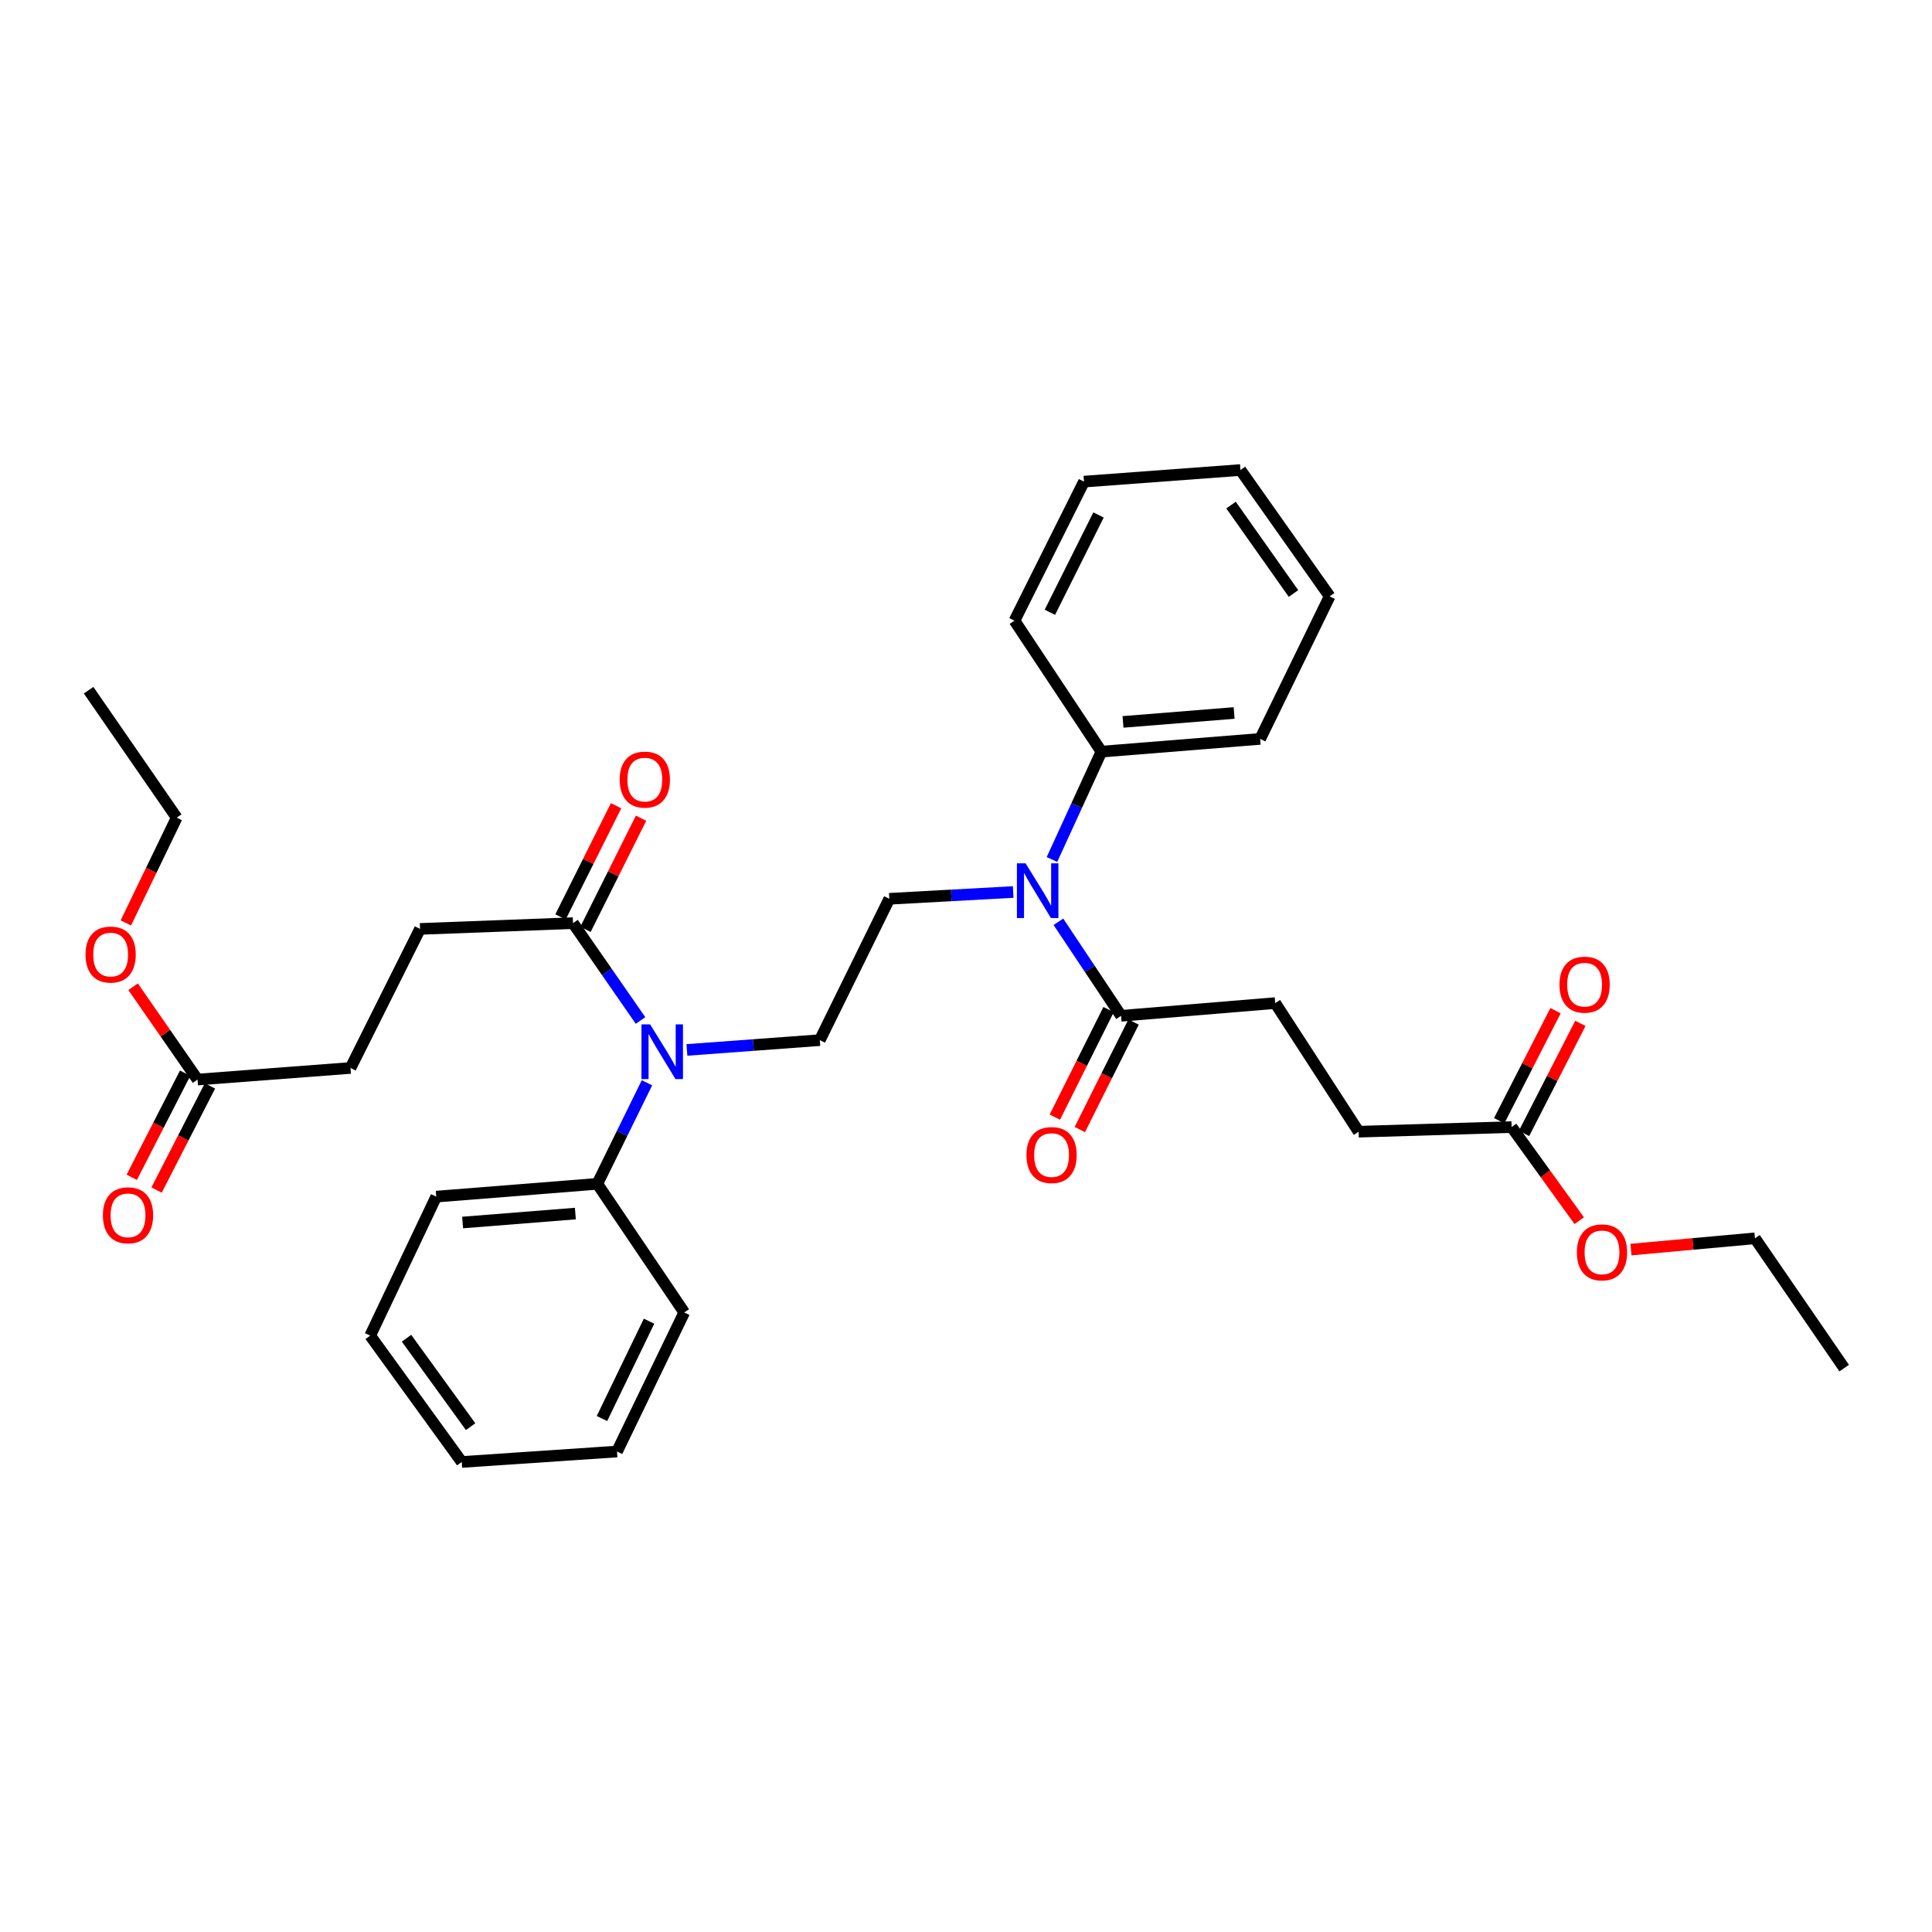 <?xml version='1.0' encoding='iso-8859-1'?>
<svg version='1.1' baseProfile='full'
              xmlns='http://www.w3.org/2000/svg'
                      xmlns:rdkit='http://www.rdkit.org/xml'
                      xmlns:xlink='http://www.w3.org/1999/xlink'
                  xml:space='preserve'
width='1000px' height='1000px' viewBox='0 0 1000 1000'>
<!-- END OF HEADER -->
<rect style='opacity:1.0;fill:#FFFFFF;stroke:none' width='1000' height='1000' x='0' y='0'> </rect>
<path class='bond-1' d='M 547.829,477.114 L 564.048,501.449' style='fill:none;fill-rule:evenodd;stroke:#0000FF;stroke-width:6px;stroke-linecap:butt;stroke-linejoin:miter;stroke-opacity:1' />
<path class='bond-1' d='M 564.048,501.449 L 580.267,525.783' style='fill:none;fill-rule:evenodd;stroke:#000000;stroke-width:6px;stroke-linecap:butt;stroke-linejoin:miter;stroke-opacity:1' />
<path class='bond-3' d='M 524.432,461.702 L 492.369,463.457' style='fill:none;fill-rule:evenodd;stroke:#0000FF;stroke-width:6px;stroke-linecap:butt;stroke-linejoin:miter;stroke-opacity:1' />
<path class='bond-3' d='M 492.369,463.457 L 460.306,465.213' style='fill:none;fill-rule:evenodd;stroke:#000000;stroke-width:6px;stroke-linecap:butt;stroke-linejoin:miter;stroke-opacity:1' />
<path class='bond-9' d='M 544.494,444.869 L 557.293,416.956' style='fill:none;fill-rule:evenodd;stroke:#0000FF;stroke-width:6px;stroke-linecap:butt;stroke-linejoin:miter;stroke-opacity:1' />
<path class='bond-9' d='M 557.293,416.956 L 570.092,389.043' style='fill:none;fill-rule:evenodd;stroke:#000000;stroke-width:6px;stroke-linecap:butt;stroke-linejoin:miter;stroke-opacity:1' />
<path class='bond-0' d='M 355.546,543.442 L 389.939,540.908' style='fill:none;fill-rule:evenodd;stroke:#0000FF;stroke-width:6px;stroke-linecap:butt;stroke-linejoin:miter;stroke-opacity:1' />
<path class='bond-0' d='M 389.939,540.908 L 424.332,538.374' style='fill:none;fill-rule:evenodd;stroke:#000000;stroke-width:6px;stroke-linecap:butt;stroke-linejoin:miter;stroke-opacity:1' />
<path class='bond-2' d='M 331.535,528.199 L 314.061,503.005' style='fill:none;fill-rule:evenodd;stroke:#0000FF;stroke-width:6px;stroke-linecap:butt;stroke-linejoin:miter;stroke-opacity:1' />
<path class='bond-2' d='M 314.061,503.005 L 296.587,477.812' style='fill:none;fill-rule:evenodd;stroke:#000000;stroke-width:6px;stroke-linecap:butt;stroke-linejoin:miter;stroke-opacity:1' />
<path class='bond-10' d='M 334.867,560.449 L 322.019,586.598' style='fill:none;fill-rule:evenodd;stroke:#0000FF;stroke-width:6px;stroke-linecap:butt;stroke-linejoin:miter;stroke-opacity:1' />
<path class='bond-10' d='M 322.019,586.598 L 309.17,612.747' style='fill:none;fill-rule:evenodd;stroke:#000000;stroke-width:6px;stroke-linecap:butt;stroke-linejoin:miter;stroke-opacity:1' />
<path class='bond-7' d='M 573.807,522.555 L 559.9,550.383' style='fill:none;fill-rule:evenodd;stroke:#000000;stroke-width:6px;stroke-linecap:butt;stroke-linejoin:miter;stroke-opacity:1' />
<path class='bond-7' d='M 559.9,550.383 L 545.993,578.212' style='fill:none;fill-rule:evenodd;stroke:#FF0000;stroke-width:6px;stroke-linecap:butt;stroke-linejoin:miter;stroke-opacity:1' />
<path class='bond-7' d='M 586.727,529.012 L 572.821,556.84' style='fill:none;fill-rule:evenodd;stroke:#000000;stroke-width:6px;stroke-linecap:butt;stroke-linejoin:miter;stroke-opacity:1' />
<path class='bond-7' d='M 572.821,556.84 L 558.914,584.669' style='fill:none;fill-rule:evenodd;stroke:#FF0000;stroke-width:6px;stroke-linecap:butt;stroke-linejoin:miter;stroke-opacity:1' />
<path class='bond-11' d='M 580.267,525.783 L 660.048,519.195' style='fill:none;fill-rule:evenodd;stroke:#000000;stroke-width:6px;stroke-linecap:butt;stroke-linejoin:miter;stroke-opacity:1' />
<path class='bond-8' d='M 303.047,481.041 L 317.425,452.274' style='fill:none;fill-rule:evenodd;stroke:#000000;stroke-width:6px;stroke-linecap:butt;stroke-linejoin:miter;stroke-opacity:1' />
<path class='bond-8' d='M 317.425,452.274 L 331.802,423.507' style='fill:none;fill-rule:evenodd;stroke:#FF0000;stroke-width:6px;stroke-linecap:butt;stroke-linejoin:miter;stroke-opacity:1' />
<path class='bond-8' d='M 290.127,474.583 L 304.504,445.816' style='fill:none;fill-rule:evenodd;stroke:#000000;stroke-width:6px;stroke-linecap:butt;stroke-linejoin:miter;stroke-opacity:1' />
<path class='bond-8' d='M 304.504,445.816 L 318.881,417.049' style='fill:none;fill-rule:evenodd;stroke:#FF0000;stroke-width:6px;stroke-linecap:butt;stroke-linejoin:miter;stroke-opacity:1' />
<path class='bond-12' d='M 296.587,477.812 L 217.408,480.805' style='fill:none;fill-rule:evenodd;stroke:#000000;stroke-width:6px;stroke-linecap:butt;stroke-linejoin:miter;stroke-opacity:1' />
<path class='bond-4' d='M 460.306,465.213 L 424.332,538.374' style='fill:none;fill-rule:evenodd;stroke:#000000;stroke-width:6px;stroke-linecap:butt;stroke-linejoin:miter;stroke-opacity:1' />
<path class='bond-5' d='M 782.408,583.368 L 703.237,585.768' style='fill:none;fill-rule:evenodd;stroke:#000000;stroke-width:6px;stroke-linecap:butt;stroke-linejoin:miter;stroke-opacity:1' />
<path class='bond-14' d='M 788.837,586.66 L 803.418,558.183' style='fill:none;fill-rule:evenodd;stroke:#000000;stroke-width:6px;stroke-linecap:butt;stroke-linejoin:miter;stroke-opacity:1' />
<path class='bond-14' d='M 803.418,558.183 L 817.999,529.705' style='fill:none;fill-rule:evenodd;stroke:#FF0000;stroke-width:6px;stroke-linecap:butt;stroke-linejoin:miter;stroke-opacity:1' />
<path class='bond-14' d='M 775.98,580.077 L 790.561,551.6' style='fill:none;fill-rule:evenodd;stroke:#000000;stroke-width:6px;stroke-linecap:butt;stroke-linejoin:miter;stroke-opacity:1' />
<path class='bond-14' d='M 790.561,551.6 L 805.141,523.122' style='fill:none;fill-rule:evenodd;stroke:#FF0000;stroke-width:6px;stroke-linecap:butt;stroke-linejoin:miter;stroke-opacity:1' />
<path class='bond-17' d='M 782.408,583.368 L 799.908,607.597' style='fill:none;fill-rule:evenodd;stroke:#000000;stroke-width:6px;stroke-linecap:butt;stroke-linejoin:miter;stroke-opacity:1' />
<path class='bond-17' d='M 799.908,607.597 L 817.407,631.826' style='fill:none;fill-rule:evenodd;stroke:#FF0000;stroke-width:6px;stroke-linecap:butt;stroke-linejoin:miter;stroke-opacity:1' />
<path class='bond-6' d='M 102.246,558.781 L 181.425,552.778' style='fill:none;fill-rule:evenodd;stroke:#000000;stroke-width:6px;stroke-linecap:butt;stroke-linejoin:miter;stroke-opacity:1' />
<path class='bond-13' d='M 95.819,555.486 L 82.004,582.432' style='fill:none;fill-rule:evenodd;stroke:#000000;stroke-width:6px;stroke-linecap:butt;stroke-linejoin:miter;stroke-opacity:1' />
<path class='bond-13' d='M 82.004,582.432 L 68.189,609.378' style='fill:none;fill-rule:evenodd;stroke:#FF0000;stroke-width:6px;stroke-linecap:butt;stroke-linejoin:miter;stroke-opacity:1' />
<path class='bond-13' d='M 108.672,562.076 L 94.858,589.022' style='fill:none;fill-rule:evenodd;stroke:#000000;stroke-width:6px;stroke-linecap:butt;stroke-linejoin:miter;stroke-opacity:1' />
<path class='bond-13' d='M 94.858,589.022 L 81.043,615.968' style='fill:none;fill-rule:evenodd;stroke:#FF0000;stroke-width:6px;stroke-linecap:butt;stroke-linejoin:miter;stroke-opacity:1' />
<path class='bond-18' d='M 102.246,558.781 L 85.565,534.755' style='fill:none;fill-rule:evenodd;stroke:#000000;stroke-width:6px;stroke-linecap:butt;stroke-linejoin:miter;stroke-opacity:1' />
<path class='bond-18' d='M 85.565,534.755 L 68.884,510.729' style='fill:none;fill-rule:evenodd;stroke:#FF0000;stroke-width:6px;stroke-linecap:butt;stroke-linejoin:miter;stroke-opacity:1' />
<path class='bond-21' d='M 570.092,389.043 L 652.256,382.455' style='fill:none;fill-rule:evenodd;stroke:#000000;stroke-width:6px;stroke-linecap:butt;stroke-linejoin:miter;stroke-opacity:1' />
<path class='bond-21' d='M 581.262,373.657 L 638.777,369.045' style='fill:none;fill-rule:evenodd;stroke:#000000;stroke-width:6px;stroke-linecap:butt;stroke-linejoin:miter;stroke-opacity:1' />
<path class='bond-22' d='M 570.092,389.043 L 525.097,321.259' style='fill:none;fill-rule:evenodd;stroke:#000000;stroke-width:6px;stroke-linecap:butt;stroke-linejoin:miter;stroke-opacity:1' />
<path class='bond-19' d='M 309.17,612.747 L 225.793,619.367' style='fill:none;fill-rule:evenodd;stroke:#000000;stroke-width:6px;stroke-linecap:butt;stroke-linejoin:miter;stroke-opacity:1' />
<path class='bond-19' d='M 297.807,628.139 L 239.443,632.773' style='fill:none;fill-rule:evenodd;stroke:#000000;stroke-width:6px;stroke-linecap:butt;stroke-linejoin:miter;stroke-opacity:1' />
<path class='bond-20' d='M 309.17,612.747 L 354.164,679.335' style='fill:none;fill-rule:evenodd;stroke:#000000;stroke-width:6px;stroke-linecap:butt;stroke-linejoin:miter;stroke-opacity:1' />
<path class='bond-15' d='M 660.048,519.195 L 703.237,585.768' style='fill:none;fill-rule:evenodd;stroke:#000000;stroke-width:6px;stroke-linecap:butt;stroke-linejoin:miter;stroke-opacity:1' />
<path class='bond-16' d='M 217.408,480.805 L 181.425,552.778' style='fill:none;fill-rule:evenodd;stroke:#000000;stroke-width:6px;stroke-linecap:butt;stroke-linejoin:miter;stroke-opacity:1' />
<path class='bond-23' d='M 844.18,646.781 L 876.272,643.863' style='fill:none;fill-rule:evenodd;stroke:#FF0000;stroke-width:6px;stroke-linecap:butt;stroke-linejoin:miter;stroke-opacity:1' />
<path class='bond-23' d='M 876.272,643.863 L 908.364,640.945' style='fill:none;fill-rule:evenodd;stroke:#000000;stroke-width:6px;stroke-linecap:butt;stroke-linejoin:miter;stroke-opacity:1' />
<path class='bond-24' d='M 65.133,477.713 L 78.293,450.466' style='fill:none;fill-rule:evenodd;stroke:#FF0000;stroke-width:6px;stroke-linecap:butt;stroke-linejoin:miter;stroke-opacity:1' />
<path class='bond-24' d='M 78.293,450.466 L 91.453,423.22' style='fill:none;fill-rule:evenodd;stroke:#000000;stroke-width:6px;stroke-linecap:butt;stroke-linejoin:miter;stroke-opacity:1' />
<path class='bond-30' d='M 225.793,619.367 L 191.608,691.332' style='fill:none;fill-rule:evenodd;stroke:#000000;stroke-width:6px;stroke-linecap:butt;stroke-linejoin:miter;stroke-opacity:1' />
<path class='bond-27' d='M 354.164,679.335 L 319.361,751.308' style='fill:none;fill-rule:evenodd;stroke:#000000;stroke-width:6px;stroke-linecap:butt;stroke-linejoin:miter;stroke-opacity:1' />
<path class='bond-27' d='M 335.94,683.843 L 311.578,734.224' style='fill:none;fill-rule:evenodd;stroke:#000000;stroke-width:6px;stroke-linecap:butt;stroke-linejoin:miter;stroke-opacity:1' />
<path class='bond-28' d='M 652.256,382.455 L 688.231,308.668' style='fill:none;fill-rule:evenodd;stroke:#000000;stroke-width:6px;stroke-linecap:butt;stroke-linejoin:miter;stroke-opacity:1' />
<path class='bond-29' d='M 525.097,321.259 L 561.072,249.285' style='fill:none;fill-rule:evenodd;stroke:#000000;stroke-width:6px;stroke-linecap:butt;stroke-linejoin:miter;stroke-opacity:1' />
<path class='bond-29' d='M 543.414,316.921 L 568.596,266.539' style='fill:none;fill-rule:evenodd;stroke:#000000;stroke-width:6px;stroke-linecap:butt;stroke-linejoin:miter;stroke-opacity:1' />
<path class='bond-25' d='M 908.364,640.945 L 954.545,708.128' style='fill:none;fill-rule:evenodd;stroke:#000000;stroke-width:6px;stroke-linecap:butt;stroke-linejoin:miter;stroke-opacity:1' />
<path class='bond-26' d='M 91.453,423.22 L 45.864,357.249' style='fill:none;fill-rule:evenodd;stroke:#000000;stroke-width:6px;stroke-linecap:butt;stroke-linejoin:miter;stroke-opacity:1' />
<path class='bond-32' d='M 319.361,751.308 L 239.002,756.717' style='fill:none;fill-rule:evenodd;stroke:#000000;stroke-width:6px;stroke-linecap:butt;stroke-linejoin:miter;stroke-opacity:1' />
<path class='bond-33' d='M 688.231,308.668 L 642.057,243.283' style='fill:none;fill-rule:evenodd;stroke:#000000;stroke-width:6px;stroke-linecap:butt;stroke-linejoin:miter;stroke-opacity:1' />
<path class='bond-33' d='M 669.506,307.192 L 637.184,261.423' style='fill:none;fill-rule:evenodd;stroke:#000000;stroke-width:6px;stroke-linecap:butt;stroke-linejoin:miter;stroke-opacity:1' />
<path class='bond-31' d='M 561.072,249.285 L 642.057,243.283' style='fill:none;fill-rule:evenodd;stroke:#000000;stroke-width:6px;stroke-linecap:butt;stroke-linejoin:miter;stroke-opacity:1' />
<path class='bond-34' d='M 191.608,691.332 L 239.002,756.717' style='fill:none;fill-rule:evenodd;stroke:#000000;stroke-width:6px;stroke-linecap:butt;stroke-linejoin:miter;stroke-opacity:1' />
<path class='bond-34' d='M 210.413,692.663 L 243.588,738.432' style='fill:none;fill-rule:evenodd;stroke:#000000;stroke-width:6px;stroke-linecap:butt;stroke-linejoin:miter;stroke-opacity:1' />
<path  class='atom-0' d='M 530.834 446.848
L 540.114 461.848
Q 541.034 463.328, 542.514 466.008
Q 543.994 468.688, 544.074 468.848
L 544.074 446.848
L 547.834 446.848
L 547.834 475.168
L 543.954 475.168
L 533.994 458.768
Q 532.834 456.848, 531.594 454.648
Q 530.394 452.448, 530.034 451.768
L 530.034 475.168
L 526.354 475.168
L 526.354 446.848
L 530.834 446.848
' fill='#0000FF'/>
<path  class='atom-1' d='M 336.501 530.224
L 345.781 545.224
Q 346.701 546.704, 348.181 549.384
Q 349.661 552.064, 349.741 552.224
L 349.741 530.224
L 353.501 530.224
L 353.501 558.544
L 349.621 558.544
L 339.661 542.144
Q 338.501 540.224, 337.261 538.024
Q 336.061 535.824, 335.701 535.144
L 335.701 558.544
L 332.021 558.544
L 332.021 530.224
L 336.501 530.224
' fill='#0000FF'/>
<path  class='atom-8' d='M 531.292 597.853
Q 531.292 591.053, 534.652 587.253
Q 538.012 583.453, 544.292 583.453
Q 550.572 583.453, 553.932 587.253
Q 557.292 591.053, 557.292 597.853
Q 557.292 604.733, 553.892 608.653
Q 550.492 612.533, 544.292 612.533
Q 538.052 612.533, 534.652 608.653
Q 531.292 604.773, 531.292 597.853
M 544.292 609.333
Q 548.612 609.333, 550.932 606.453
Q 553.292 603.533, 553.292 597.853
Q 553.292 592.293, 550.932 589.493
Q 548.612 586.653, 544.292 586.653
Q 539.972 586.653, 537.612 589.453
Q 535.292 592.253, 535.292 597.853
Q 535.292 603.573, 537.612 606.453
Q 539.972 609.333, 544.292 609.333
' fill='#FF0000'/>
<path  class='atom-9' d='M 320.757 403.519
Q 320.757 396.719, 324.117 392.919
Q 327.477 389.119, 333.757 389.119
Q 340.037 389.119, 343.397 392.919
Q 346.757 396.719, 346.757 403.519
Q 346.757 410.399, 343.357 414.319
Q 339.957 418.199, 333.757 418.199
Q 327.517 418.199, 324.117 414.319
Q 320.757 410.439, 320.757 403.519
M 333.757 414.999
Q 338.077 414.999, 340.397 412.119
Q 342.757 409.199, 342.757 403.519
Q 342.757 397.959, 340.397 395.159
Q 338.077 392.319, 333.757 392.319
Q 329.437 392.319, 327.077 395.119
Q 324.757 397.919, 324.757 403.519
Q 324.757 409.239, 327.077 412.119
Q 329.437 414.999, 333.757 414.999
' fill='#FF0000'/>
<path  class='atom-14' d='M 53.263 629.044
Q 53.263 622.244, 56.623 618.444
Q 59.983 614.644, 66.263 614.644
Q 72.543 614.644, 75.903 618.444
Q 79.263 622.244, 79.263 629.044
Q 79.263 635.924, 75.863 639.844
Q 72.463 643.724, 66.263 643.724
Q 60.023 643.724, 56.623 639.844
Q 53.263 635.964, 53.263 629.044
M 66.263 640.524
Q 70.583 640.524, 72.903 637.644
Q 75.263 634.724, 75.263 629.044
Q 75.263 623.484, 72.903 620.684
Q 70.583 617.844, 66.263 617.844
Q 61.943 617.844, 59.583 620.644
Q 57.263 623.444, 57.263 629.044
Q 57.263 634.764, 59.583 637.644
Q 61.943 640.524, 66.263 640.524
' fill='#FF0000'/>
<path  class='atom-15' d='M 807.188 509.661
Q 807.188 502.861, 810.548 499.061
Q 813.908 495.261, 820.188 495.261
Q 826.468 495.261, 829.828 499.061
Q 833.188 502.861, 833.188 509.661
Q 833.188 516.541, 829.788 520.461
Q 826.388 524.341, 820.188 524.341
Q 813.948 524.341, 810.548 520.461
Q 807.188 516.581, 807.188 509.661
M 820.188 521.141
Q 824.508 521.141, 826.828 518.261
Q 829.188 515.341, 829.188 509.661
Q 829.188 504.101, 826.828 501.301
Q 824.508 498.461, 820.188 498.461
Q 815.868 498.461, 813.508 501.261
Q 811.188 504.061, 811.188 509.661
Q 811.188 515.381, 813.508 518.261
Q 815.868 521.141, 820.188 521.141
' fill='#FF0000'/>
<path  class='atom-18' d='M 816.192 648.223
Q 816.192 641.423, 819.552 637.623
Q 822.912 633.823, 829.192 633.823
Q 835.472 633.823, 838.832 637.623
Q 842.192 641.423, 842.192 648.223
Q 842.192 655.103, 838.792 659.023
Q 835.392 662.903, 829.192 662.903
Q 822.952 662.903, 819.552 659.023
Q 816.192 655.143, 816.192 648.223
M 829.192 659.703
Q 833.512 659.703, 835.832 656.823
Q 838.192 653.903, 838.192 648.223
Q 838.192 642.663, 835.832 639.863
Q 833.512 637.023, 829.192 637.023
Q 824.872 637.023, 822.512 639.823
Q 820.192 642.623, 820.192 648.223
Q 820.192 653.943, 822.512 656.823
Q 824.872 659.703, 829.192 659.703
' fill='#FF0000'/>
<path  class='atom-19' d='M 44.267 494.078
Q 44.267 487.278, 47.627 483.478
Q 50.987 479.678, 57.267 479.678
Q 63.547 479.678, 66.907 483.478
Q 70.267 487.278, 70.267 494.078
Q 70.267 500.958, 66.867 504.878
Q 63.467 508.758, 57.267 508.758
Q 51.027 508.758, 47.627 504.878
Q 44.267 500.998, 44.267 494.078
M 57.267 505.558
Q 61.587 505.558, 63.907 502.678
Q 66.267 499.758, 66.267 494.078
Q 66.267 488.518, 63.907 485.718
Q 61.587 482.878, 57.267 482.878
Q 52.947 482.878, 50.587 485.678
Q 48.267 488.478, 48.267 494.078
Q 48.267 499.798, 50.587 502.678
Q 52.947 505.558, 57.267 505.558
' fill='#FF0000'/>
</svg>

